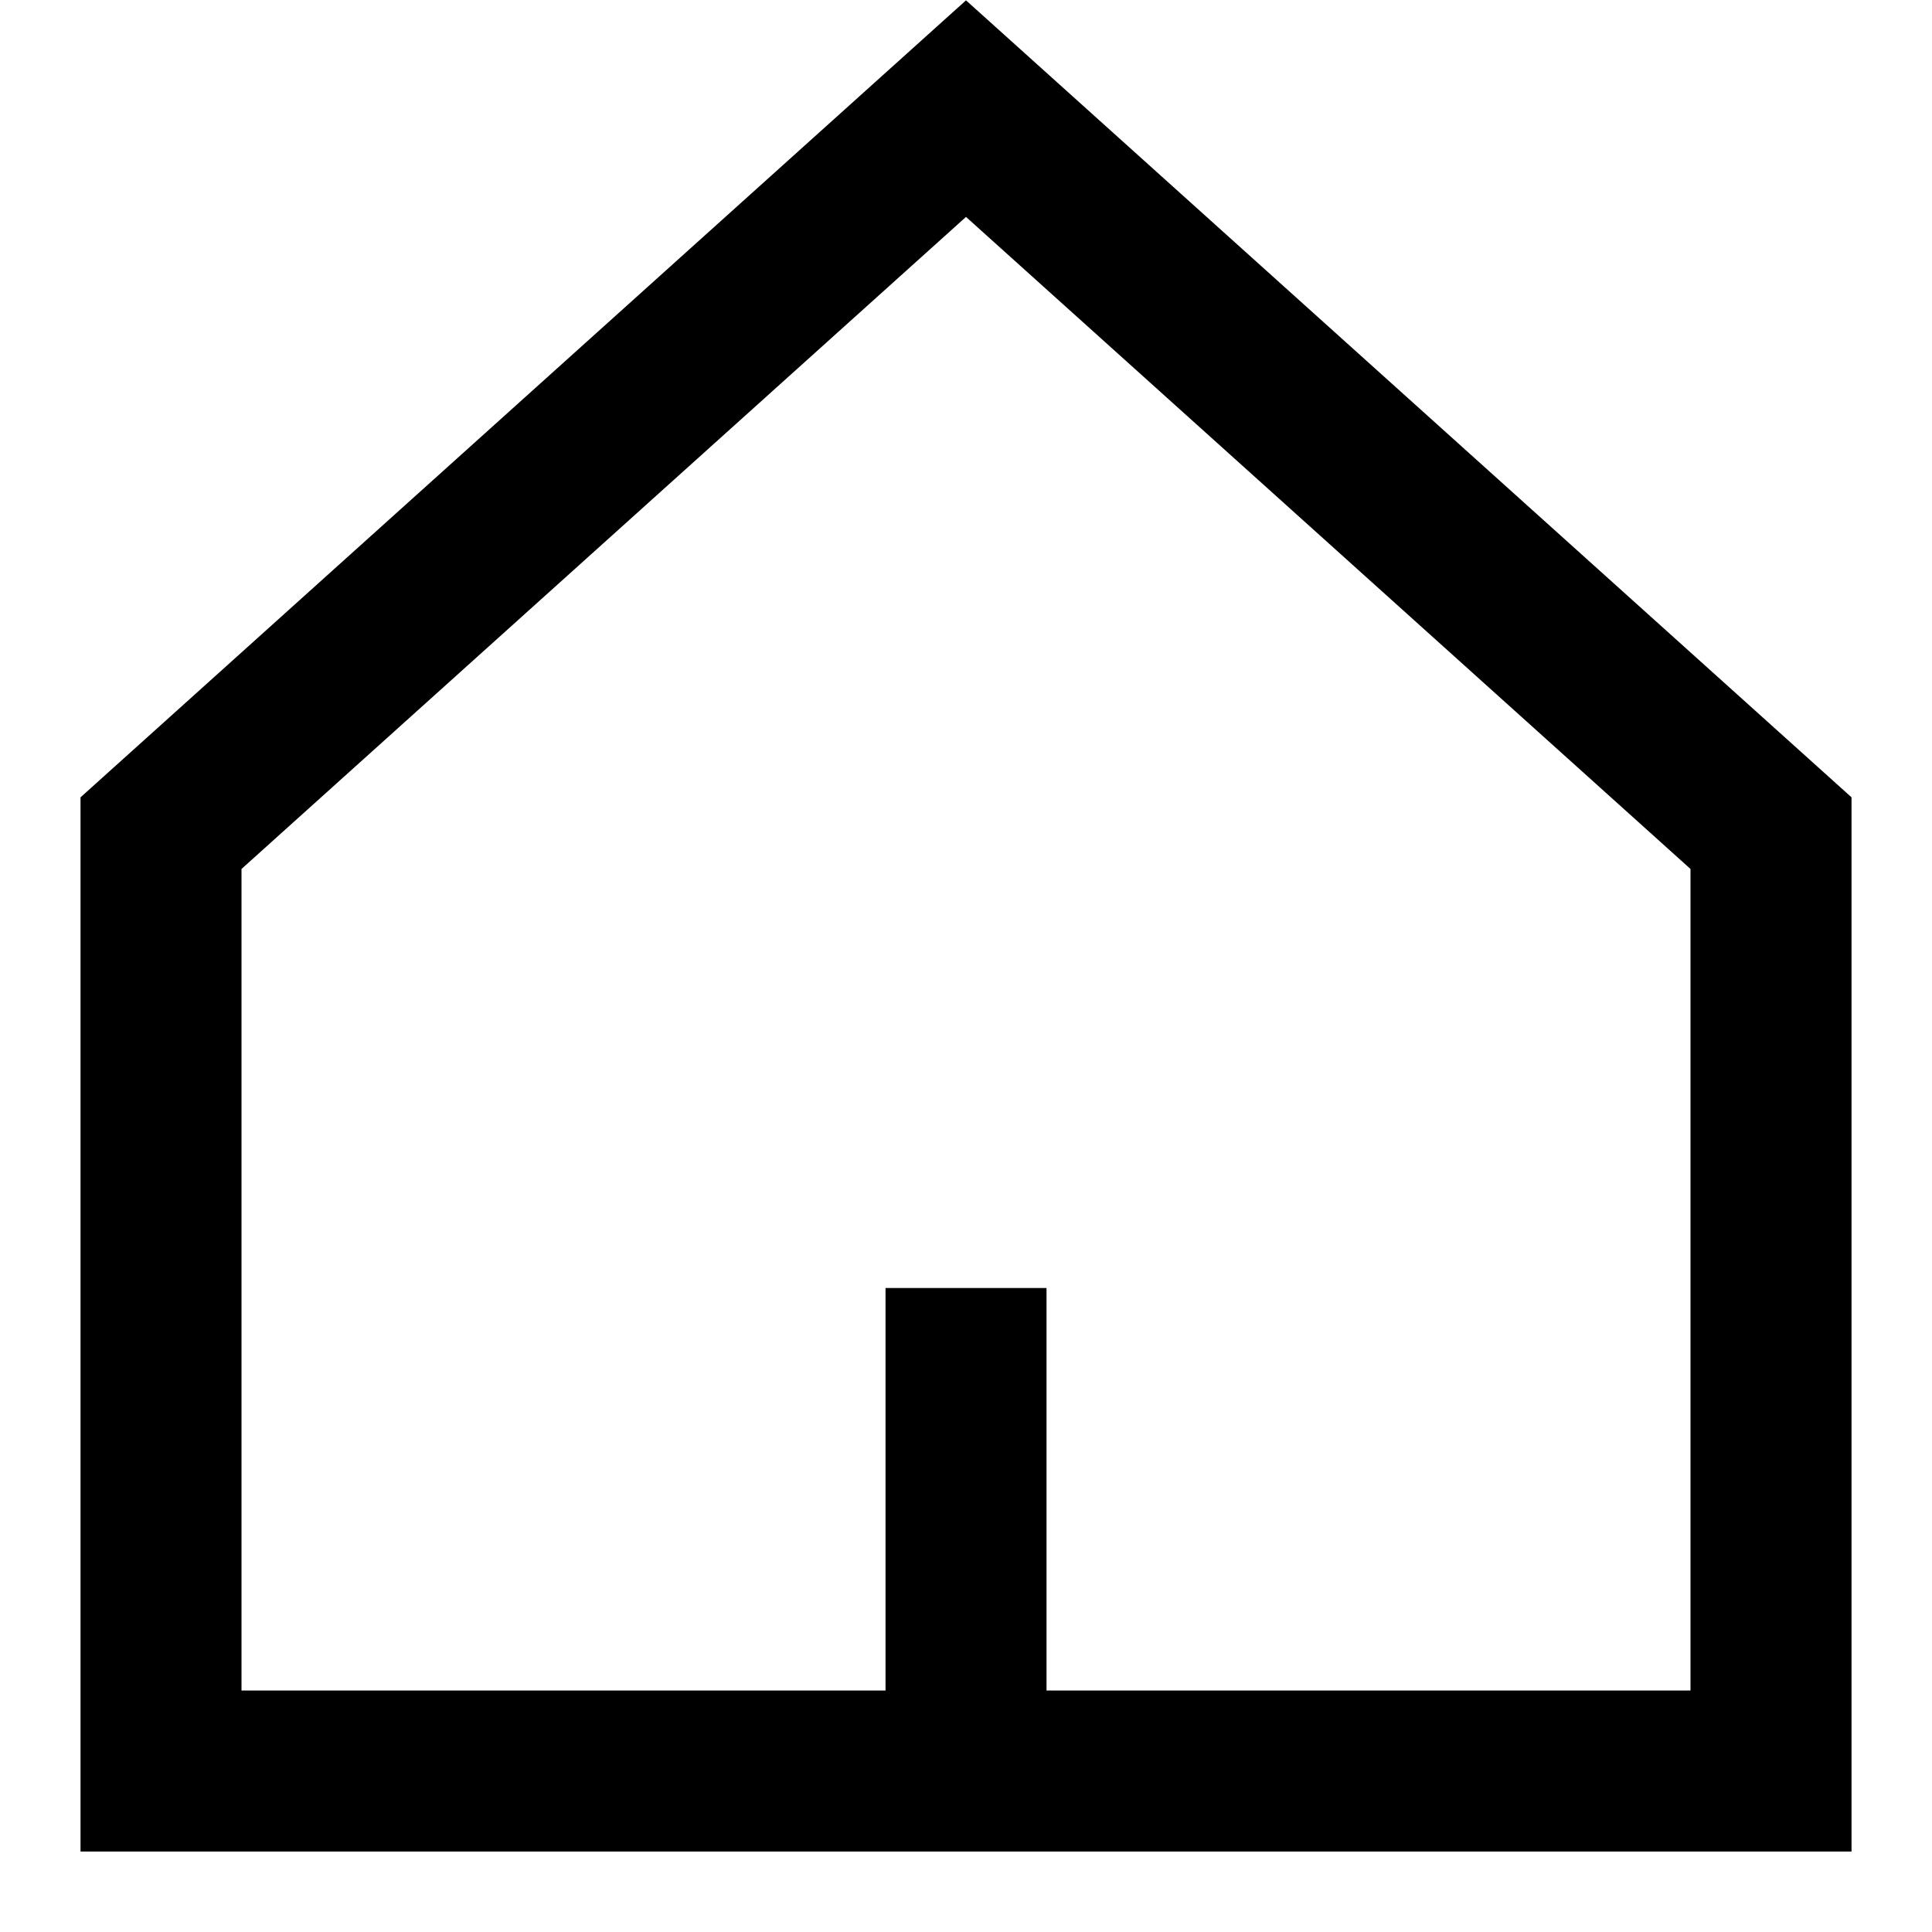<svg width="40" height="40" viewBox="0 0 40 40" fill="none" xmlns="http://www.w3.org/2000/svg">
<path d="M21.667 26.667V36.667H18.334V26.667H21.667Z" fill="black"/>
<path d="M38.334 16.508V38.334H1.667V16.508L20 0.007L38.334 16.508ZM5 17.991V35.001H35V17.991L20 4.491L5 17.991Z" fill="black"/>
</svg>
